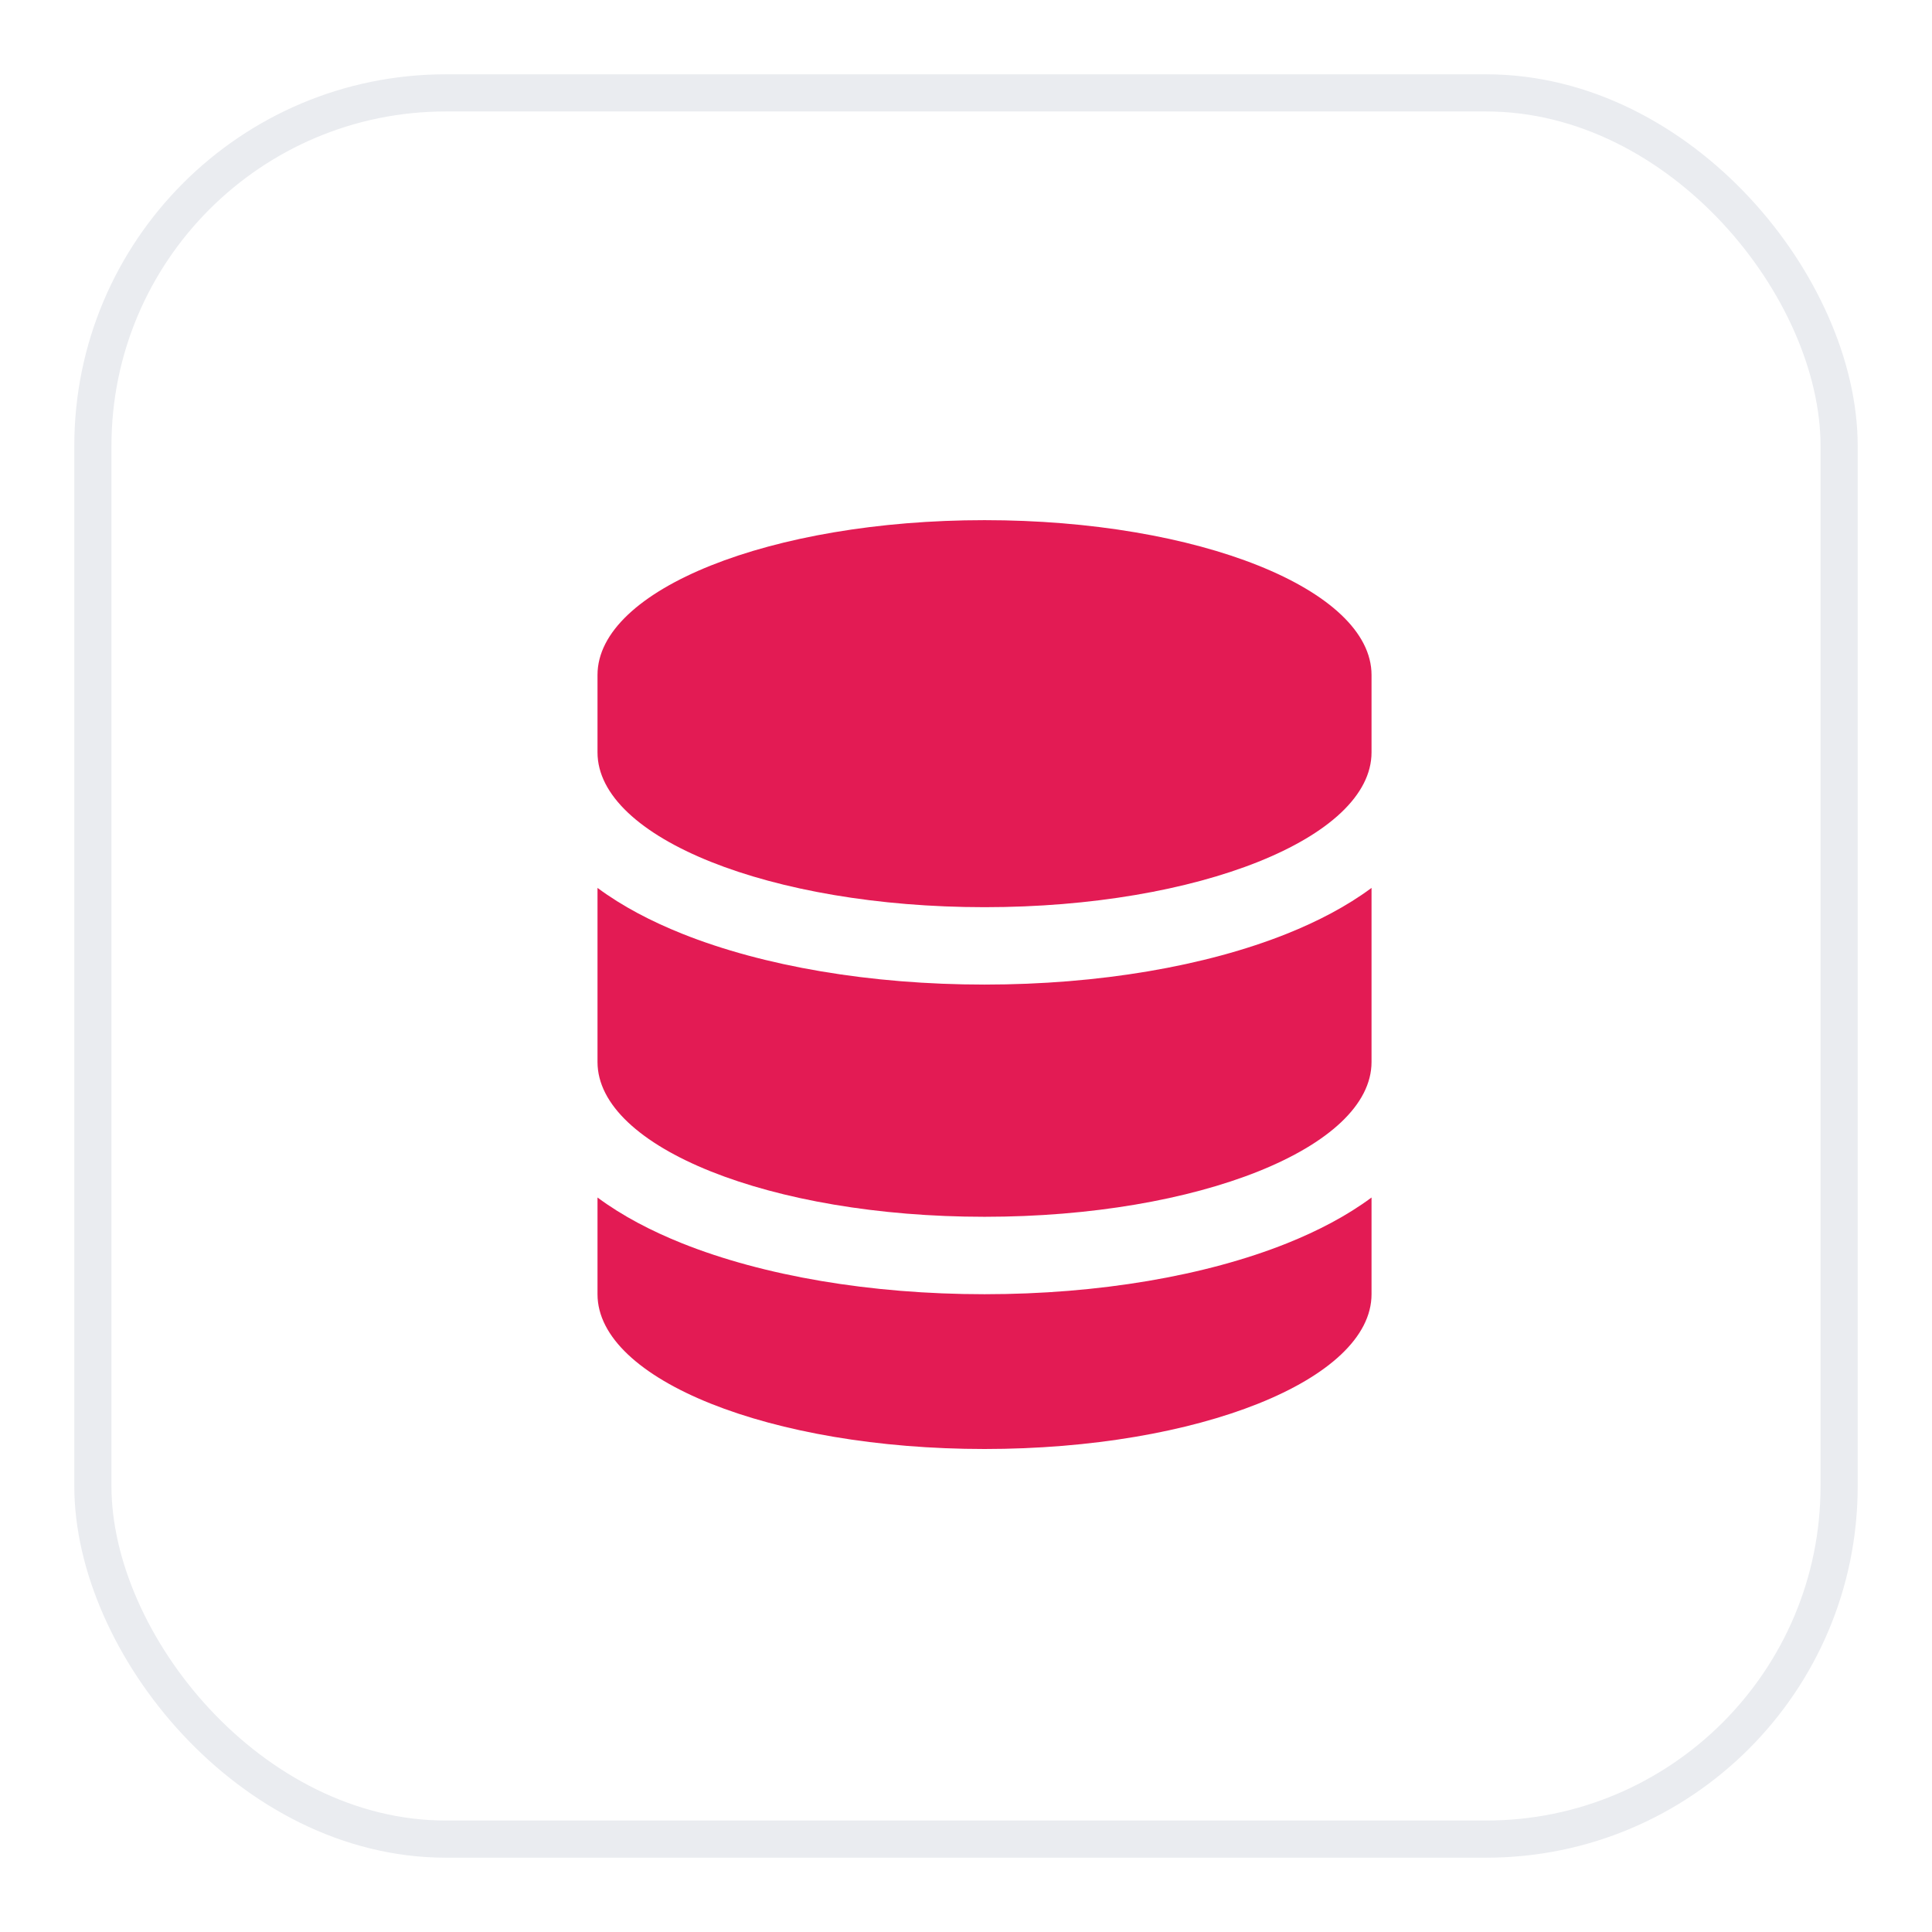 <?xml version="1.0" encoding="UTF-8"?> <svg xmlns="http://www.w3.org/2000/svg" width="52" height="52" viewBox="0 0 52 52" fill="none"><g filter="url(#filter0_d_30_1743)"><rect x="2" y="1" width="48" height="48" rx="10" fill="white"></rect><rect x="2.5" y="1.5" width="47" height="47" rx="9.5" stroke="#EAECF0"></rect><path d="M16.082 17.167C16.082 14.866 20.746 13 26.499 13C32.252 13 36.915 14.866 36.915 17.167V19.25C36.915 21.551 32.252 23.417 26.499 23.417C20.746 23.417 16.082 21.551 16.082 19.25V17.167Z" fill="#E31B54"></path><path d="M16.082 22.898V27.583C16.082 29.884 20.746 31.75 26.499 31.75C32.252 31.75 36.915 29.884 36.915 27.583V22.898C36.244 23.396 35.46 23.802 34.638 24.131C32.451 25.006 29.572 25.5 26.499 25.5C23.425 25.5 20.546 25.006 18.359 24.131C17.537 23.802 16.753 23.396 16.082 22.898Z" fill="#E31B54"></path><path d="M36.915 31.231C36.244 31.729 35.46 32.135 34.638 32.464C32.451 33.339 29.572 33.834 26.499 33.834C23.425 33.834 20.546 33.339 18.359 32.464C17.537 32.135 16.753 31.729 16.082 31.231V33.834C16.082 36.135 20.746 38 26.499 38C32.252 38 36.915 36.135 36.915 33.834V31.231Z" fill="#E31B54"></path></g><defs><filter id="filter0_d_30_1743" x="0" y="0" width="52" height="52" filterUnits="userSpaceOnUse" color-interpolation-filters="sRGB"><feFlood flood-opacity="0" result="BackgroundImageFix"></feFlood><feColorMatrix in="SourceAlpha" type="matrix" values="0 0 0 0 0 0 0 0 0 0 0 0 0 0 0 0 0 0 127 0" result="hardAlpha"></feColorMatrix><feOffset dy="1"></feOffset><feGaussianBlur stdDeviation="1"></feGaussianBlur><feColorMatrix type="matrix" values="0 0 0 0 0.063 0 0 0 0 0.094 0 0 0 0 0.157 0 0 0 0.05 0"></feColorMatrix><feBlend mode="normal" in2="BackgroundImageFix" result="effect1_dropShadow_30_1743"></feBlend><feBlend mode="normal" in="SourceGraphic" in2="effect1_dropShadow_30_1743" result="shape"></feBlend></filter></defs></svg> 
